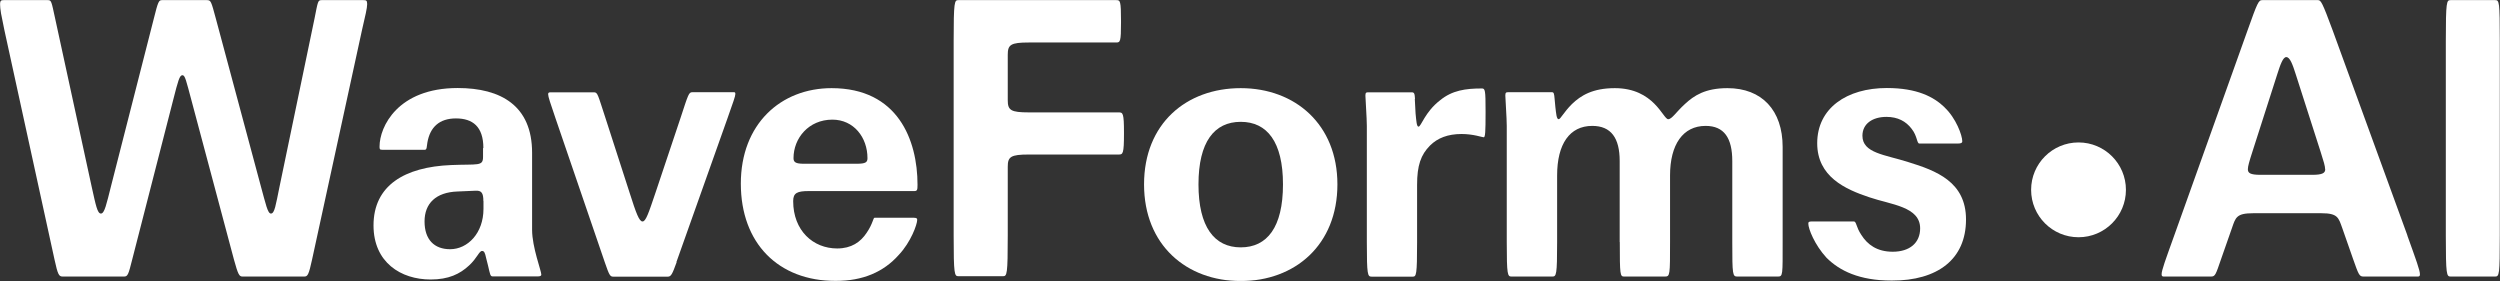 <svg width="2064" height="232" viewBox="0 0 2064 232" fill="none" xmlns="http://www.w3.org/2000/svg">
<rect x="0" y="0" width="2064" height="232" fill="#333333" stroke="none"/>
<mask id="mask0_3_3" style="mask-type:luminance" maskUnits="userSpaceOnUse" x="0" y="0" width="2064" height="232">
<path d="M2063.96 0H0V232H2063.96V0Z" fill="white"/>
</mask>
<g mask="url(#mask0_3_3)">
<path d="M-0.026 3.65C-0.026 0.298 1.151 0.026 3.054 0.026H39.386C42.467 0.026 42.467 1.204 45.457 14.973L75.719 154.3C79.071 169.247 80.34 176.313 83.329 176.313C86.319 176.313 87.95 168.341 91.575 154.029L127.092 14.973C130.444 1.566 131.078 0.026 133.796 0.026H170.762C174.115 0.026 174.387 1.204 178.101 14.973L215.43 154.029C219.417 168.432 220.958 176.313 223.675 176.313C226.756 176.313 227.662 169.247 230.743 154.3L259.736 14.973C262.454 1.204 262.454 0.026 265.535 0.026H300.054C302.23 0.026 303.136 0.298 303.136 3.378C303.136 6.73 301.595 12.89 298.877 24.757L257.652 214.27C254.934 226.771 254.028 228.312 251.219 228.312H200.209C197.491 228.312 196.585 226.771 193.142 214.27L157.988 82.553C153.729 66.7 152.823 62.08 150.648 62.08C148.202 62.08 147.024 66.7 143.038 82.281L109.151 214.27C106.071 226.5 105.528 228.312 102.447 228.312H51.709C48.628 228.312 47.722 226.771 45.004 214.27L3.598 24.757C1.151 13.162 -0.026 7.092 -0.026 3.65Z" fill="white"/>
<path d="M399.07 122.224C399.07 104.47 390.19 97.766 376.419 97.766C362.647 97.766 355.036 105.104 352.861 117.605C352.227 120.956 352.59 123.674 350.687 123.674H315.805C313.358 123.674 313.358 123.04 313.358 120.956C313.358 104.741 328.308 72.672 377.868 72.672C413.657 72.672 439.298 87.348 439.298 126.12V189.714C439.298 204.117 446.909 223.595 446.909 226.675C446.909 227.58 446.275 228.215 443.829 228.215H406.861C404.687 228.215 404.687 226.675 402.875 219.065L401.335 212.995C400.429 208.738 399.795 207.198 397.983 207.198C395.536 207.198 393.996 212.995 387.291 219.156C379.68 226.221 370.439 230.751 355.489 230.751C331.026 230.751 308.375 216.71 308.375 186.09C308.375 153.116 334.016 137.806 372.523 136.266C394.812 135.36 398.798 137.444 398.798 129.562V122.224H399.07ZM399.07 165.98C399.07 159.276 397.53 157.102 392.365 157.464L377.687 158.098C359.929 158.732 350.506 167.882 350.506 182.83C350.506 197.776 358.48 205.748 371.617 205.748C386.022 205.748 399.161 192.613 399.161 172.412V165.98H399.07Z" fill="white"/>
<path d="M558.635 216.45C555.01 226.506 554.013 228.409 551.296 228.409H506.356C503.638 228.409 503.004 227.23 499.288 216.45L458.607 97.598C454.349 85.096 452.537 79.841 452.537 77.758C452.537 76.58 453.171 76.218 454.349 76.218H490.41C493.49 76.218 493.49 78.03 499.923 97.598L519.766 159.017C525.292 176.41 527.738 182.842 530.457 182.842C533.174 182.842 535.349 176.41 541.42 158.383L561.896 97.235C568.329 77.667 568.601 76.127 571.681 76.127H605.93C606.836 76.127 607.107 76.399 607.107 77.667C607.107 79.479 605.296 84.371 600.675 97.507L558.453 216.36L558.635 216.45Z" fill="white"/>
<path d="M691.182 205.128C702.78 205.128 710.481 199.964 715.646 191.992C720.811 184.383 720.811 179.762 722.079 179.762H754.153C756.871 179.762 757.233 180.396 757.233 181.574C757.233 185.198 752.069 199.874 741.921 210.563C729.417 224.604 712.294 231.942 689.914 231.942C642.528 231.942 611.632 200.78 611.632 151.589C611.632 102.399 644.613 72.776 686.562 72.776C741.287 72.776 757.506 115.534 757.506 152.585C757.506 156.844 757.233 157.749 754.787 157.749H667.717C658.203 157.749 654.85 159.289 654.85 165.993C654.85 190.452 671.34 205.128 691.182 205.128ZM716.189 130.573C716.189 113.451 704.864 98.775 687.196 98.775C667.626 98.775 655.122 114.085 655.122 130.573C655.122 133.924 656.935 135.192 663.64 135.192H707.31C714.649 135.192 716.189 134.015 716.189 130.573Z" fill="white"/>
<path d="M787.337 194.431V33.907C787.337 1.204 787.971 0.026 791.324 0.026H921.522C924.874 0.026 925.508 0.66 925.508 17.419V18.597C925.508 34.45 924.874 35.084 921.522 35.084H849.401C834.451 35.084 832.005 36.896 832.005 45.14V82.734C832.005 90.978 834.451 92.79 849.401 92.79H923.697C927.049 92.79 927.955 93.424 927.955 109.277V110.454C927.955 126.942 927.049 127.576 923.697 127.576H849.401C834.451 127.576 832.005 129.388 832.005 137.631V194.16C832.005 226.862 831.371 228.04 828.019 228.04H791.324C787.971 228.04 787.337 226.862 787.337 194.16V194.431Z" fill="white"/>
<path d="M1104.17 152.223C1104.17 202.319 1069.02 232.033 1024.35 232.033C979.681 232.033 944.528 202.41 944.528 152.223C944.528 102.037 979.41 72.776 1024.35 72.776C1069.29 72.776 1104.17 102.762 1104.17 152.223ZM1059.23 152.223C1059.23 117.074 1046.09 100.587 1024.35 100.587C1002.6 100.587 989.465 117.074 989.465 152.223C989.465 187.372 1002.6 204.222 1024.35 204.222C1046.09 204.222 1059.23 187.734 1059.23 152.223Z" fill="white"/>
<path d="M1168.06 81.642L1168.69 93.6C1169.32 100.032 1169.59 104.56 1171.13 104.56C1173.31 104.56 1176.29 92.603 1188.89 82.819C1198.95 74.576 1210.01 73.036 1223.41 73.036C1226.13 73.036 1226.49 74.213 1226.49 91.969V92.875C1226.49 109.09 1226.22 113.348 1224.95 113.348C1223.69 113.348 1216.44 110.63 1206.65 110.63C1195.32 110.63 1186.8 113.983 1180.64 120.142C1173.04 127.752 1169.95 136.63 1169.95 152.574V199.952C1169.95 227.129 1169.32 228.397 1166.34 228.397H1132.45C1129.09 228.397 1128.46 227.219 1128.46 199.952V104.017C1128.46 97.586 1127.28 81.37 1127.28 78.924C1127.28 76.478 1127.91 76.206 1129.73 76.206H1165.51C1167.69 76.206 1167.96 77.384 1168.23 81.732L1168.06 81.642Z" fill="white"/>
<path d="M1337.21 199.874V132.927C1337.21 113.994 1330.14 103.939 1314.56 103.939C1295.9 103.939 1285.56 118.886 1285.56 144.885V199.874C1285.56 227.051 1284.94 228.319 1281.58 228.319H1247.96C1244.61 228.319 1243.98 227.141 1243.98 199.874V103.939C1243.98 97.507 1242.8 81.292 1242.8 78.846C1242.8 76.4 1243.44 76.128 1245.25 76.128H1281.31C1282.85 76.128 1283.12 77.306 1283.49 81.654L1284.11 88.358C1284.75 93.521 1285.02 98.413 1286.83 98.413C1288.38 98.413 1290.82 92.887 1297.79 85.912C1305.13 78.846 1314.93 72.776 1333.23 72.776C1365.66 72.776 1373 98.413 1377.26 98.413C1380.34 98.413 1383.69 92.615 1391.03 85.912C1398.64 78.846 1407.89 72.776 1426.19 72.776C1454.63 72.776 1471.75 91.075 1471.75 121.332V199.874C1471.75 227.051 1472.03 228.319 1467.77 228.319H1434.43C1430.44 228.319 1430.17 227.141 1430.17 199.874V132.927C1430.17 113.994 1423.46 103.939 1408.16 103.939C1389.49 103.939 1378.79 119.249 1378.79 144.885V199.874C1378.79 227.051 1378.8 228.319 1374.54 228.319H1340.92C1337.57 228.319 1337.3 227.141 1337.3 199.874H1337.21Z" fill="white"/>
<path d="M1605.38 88.616C1614.89 97.494 1620.07 111.807 1620.07 116.699C1620.07 117.876 1619.16 118.51 1616.44 118.51H1584.63C1582.46 118.51 1583.09 112.441 1578.2 106.281C1573.58 100.211 1566.88 96.497 1557.45 96.497C1546.13 96.497 1537.62 102.023 1537.62 112.079C1537.62 126.483 1556.28 127.66 1575.49 133.821C1598.41 140.886 1623.14 150.035 1623.14 181.199C1623.14 214.174 1599.59 231.657 1561.99 231.657C1534.8 231.657 1518.59 223.413 1507.9 212.724C1498.11 202.034 1492.95 188.898 1492.95 184.641C1492.95 183.101 1493.58 182.83 1496.29 182.83H1530.55C1532.72 182.83 1532.36 187.449 1536.62 193.791C1541.78 202.034 1549.75 207.832 1562.62 207.832C1576.67 207.832 1585.27 200.494 1585.27 188.537C1585.27 170.509 1561.08 168.969 1543.41 162.9C1523.21 156.196 1500.29 145.778 1500.29 118.239C1500.29 89.25 1524.75 72.672 1557.73 72.672C1582.82 72.672 1596.5 80.01 1605.38 88.525V88.616Z" fill="white"/>
<path d="M1987.49 194.431C1994.83 214.905 1997.9 223.148 1997.9 226.5C1997.9 228.04 1997.27 228.312 1996.09 228.312H1951.15C1947.8 228.312 1947.17 226.5 1942.64 213.636L1933.76 188.271C1930.68 179.756 1930.14 176.042 1916.63 176.042H1860.1C1846.32 176.042 1845.69 179.666 1842.7 188.271L1833.82 213.636C1829.2 227.044 1828.93 228.312 1825.3 228.312H1786.79C1785.62 228.312 1784.62 228.312 1784.62 226.5C1784.62 223.148 1787.7 214.905 1795.04 194.431L1855.56 25.119C1863.81 1.928 1864.72 0.026 1867.79 0.026H1913.64C1916.09 0.026 1917.27 1.838 1925.87 25.119L1987.57 194.431H1987.49ZM1919.63 139.715C1919.63 137.27 1918.45 133.283 1916 125.673L1895.52 61.808C1892.81 53.293 1890.63 47.133 1887.55 47.133C1884.83 47.133 1882.66 53.202 1879.94 61.808L1859.46 125.673C1857.01 133.283 1855.84 137.27 1855.84 139.715C1855.84 142.795 1857.65 144.335 1866.26 144.335H1909.02C1917.54 144.335 1919.71 142.795 1919.71 139.715H1919.63Z" fill="white"/>
<path d="M2063.93 194.431C2063.93 227.134 2063.3 228.312 2059.95 228.312H2023.25C2019.9 228.312 2019.27 227.134 2019.27 194.431V33.907C2019.27 1.204 2019.9 0.026 2023.25 0.026H2059.95C2063.3 0.026 2063.93 1.204 2063.93 33.907V194.341V194.431Z" fill="white"/>
<path d="M1716.03 195.867C1737.65 195.867 1755.17 178.346 1755.17 156.732C1755.17 135.119 1737.65 117.598 1716.03 117.598C1694.41 117.598 1676.89 135.119 1676.89 156.732C1676.89 178.346 1694.41 195.867 1716.03 195.867Z" fill="white"/>
</g>
</svg>
